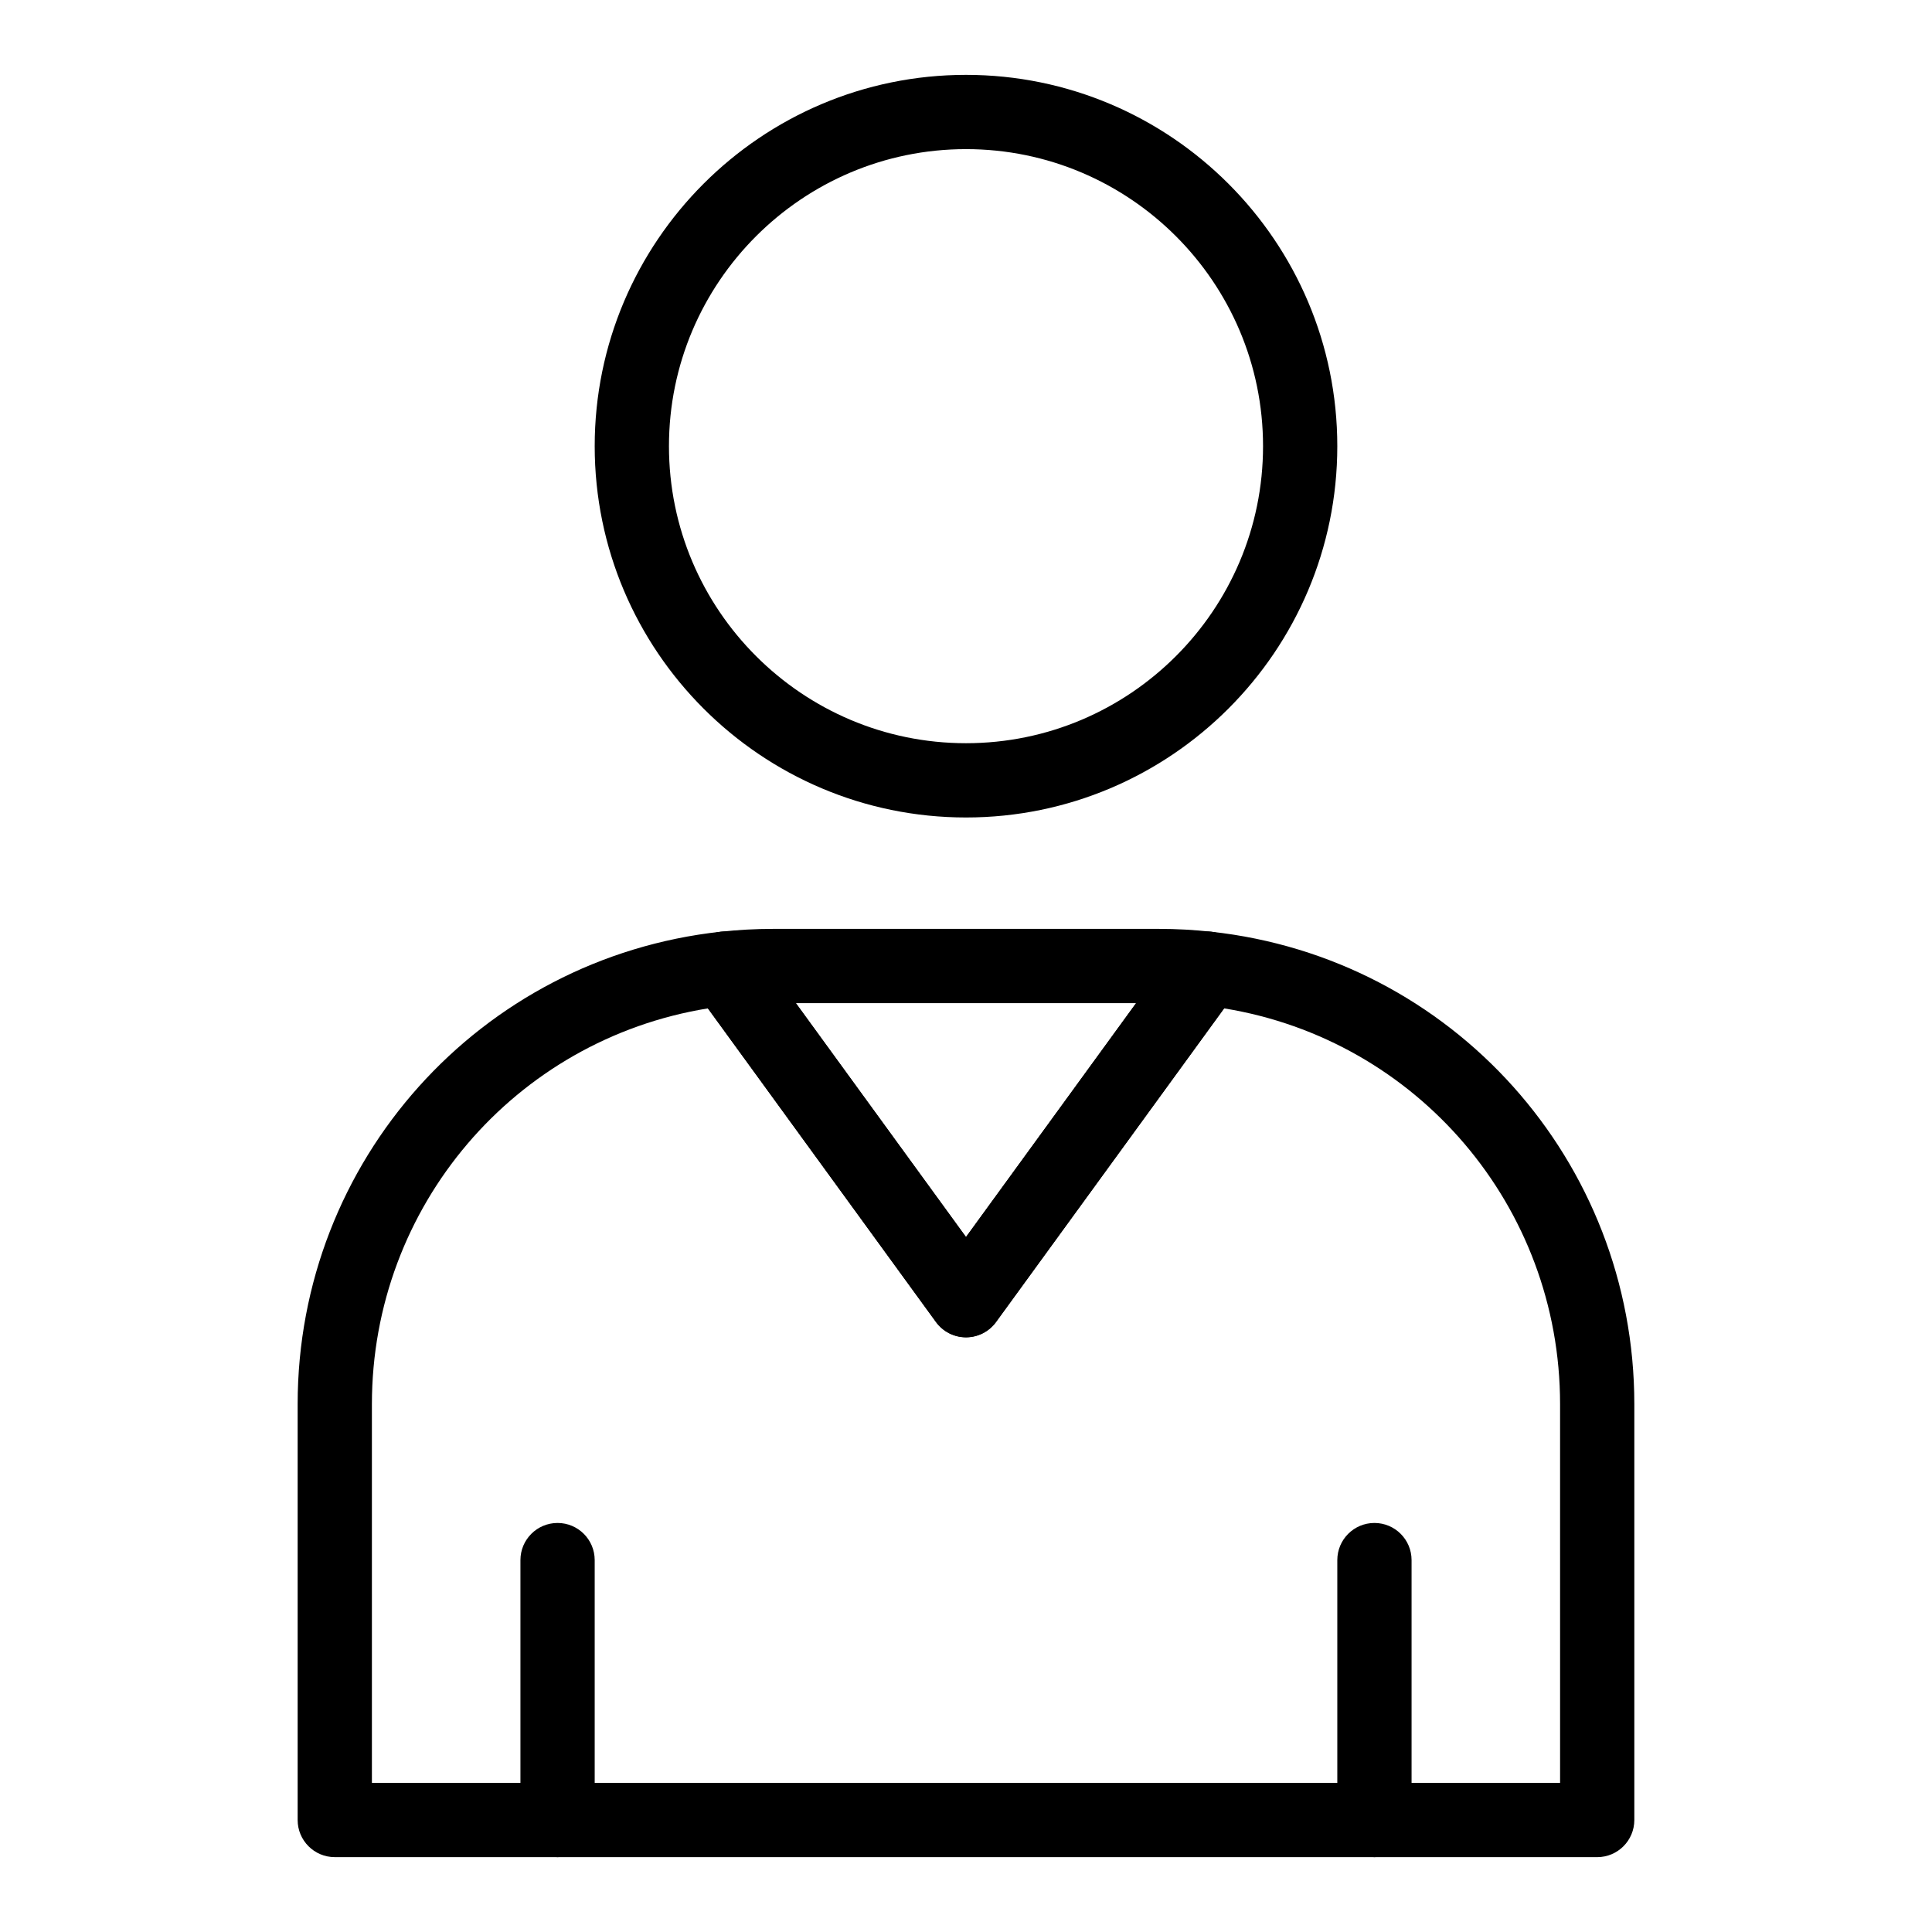 <?xml version="1.0" encoding="UTF-8"?>
<!-- Uploaded to: ICON Repo, www.svgrepo.com, Generator: ICON Repo Mixer Tools -->
<svg fill="#000000" width="800px" height="800px" version="1.1" viewBox="144 144 512 512" xmlns="http://www.w3.org/2000/svg">
 <g>
  <path d="m400 360.64c-54.258 0-98.398-44.141-98.398-98.398-0.004-54.258 44.141-98.402 98.398-98.402s98.398 44.141 98.398 98.398c0 54.262-44.141 98.402-98.398 98.402zm0-177.12c-43.406 0-78.719 35.312-78.719 78.719s35.312 78.719 78.719 78.719 78.719-35.312 78.719-78.719-35.312-78.719-78.719-78.719z"/>
  <path d="m291.76 636.16c-5.434 0-9.84-4.406-9.84-9.84v-68.879c0-5.434 4.406-9.84 9.84-9.84 5.434 0 9.84 4.406 9.84 9.84v68.879c0 5.434-4.406 9.84-9.84 9.84z"/>
  <path d="m508.24 636.16c-5.434 0-9.84-4.406-9.84-9.84v-68.879c0-5.434 4.406-9.84 9.84-9.84 5.434 0 9.84 4.406 9.84 9.84v68.879c0 5.434-4.406 9.84-9.84 9.84z"/>
  <path d="m400 498.4c-3.148 0-6.106-1.508-7.957-4.051l-63.898-87.863c-2.062-2.84-2.461-6.559-1.039-9.77 1.418-3.211 4.441-5.418 7.93-5.801 4.594-0.5 9.238-0.754 13.801-0.754h102.34c4.562 0 9.203 0.254 13.797 0.754 3.488 0.379 6.512 2.59 7.93 5.801 1.422 3.207 1.023 6.93-1.043 9.77l-63.898 87.863c-1.852 2.543-4.812 4.051-7.957 4.051zm-45.086-88.559 45.086 61.988 45.082-61.988z"/>
  <path d="m567.28 636.16h-334.56c-5.434 0-9.84-4.406-9.84-9.84v-110.21c0-64.398 48.215-118.22 112.15-125.2 3.508-0.383 6.949 1.141 9.023 3.992l55.945 76.922 55.941-76.922c2.074-2.856 5.519-4.383 9.023-3.992 63.938 6.973 112.15 60.797 112.15 125.2v110.21c0 5.438-4.406 9.844-9.84 9.844zm-324.72-19.68h314.88l-0.004-100.37c0-52.449-37.895-96.582-89.035-104.88l-60.445 83.113c-1.852 2.547-4.812 4.055-7.957 4.055-3.148 0-6.106-1.508-7.957-4.051l-60.445-83.113c-51.145 8.293-89.039 52.426-89.039 104.88z"/>
 </g>
</svg>